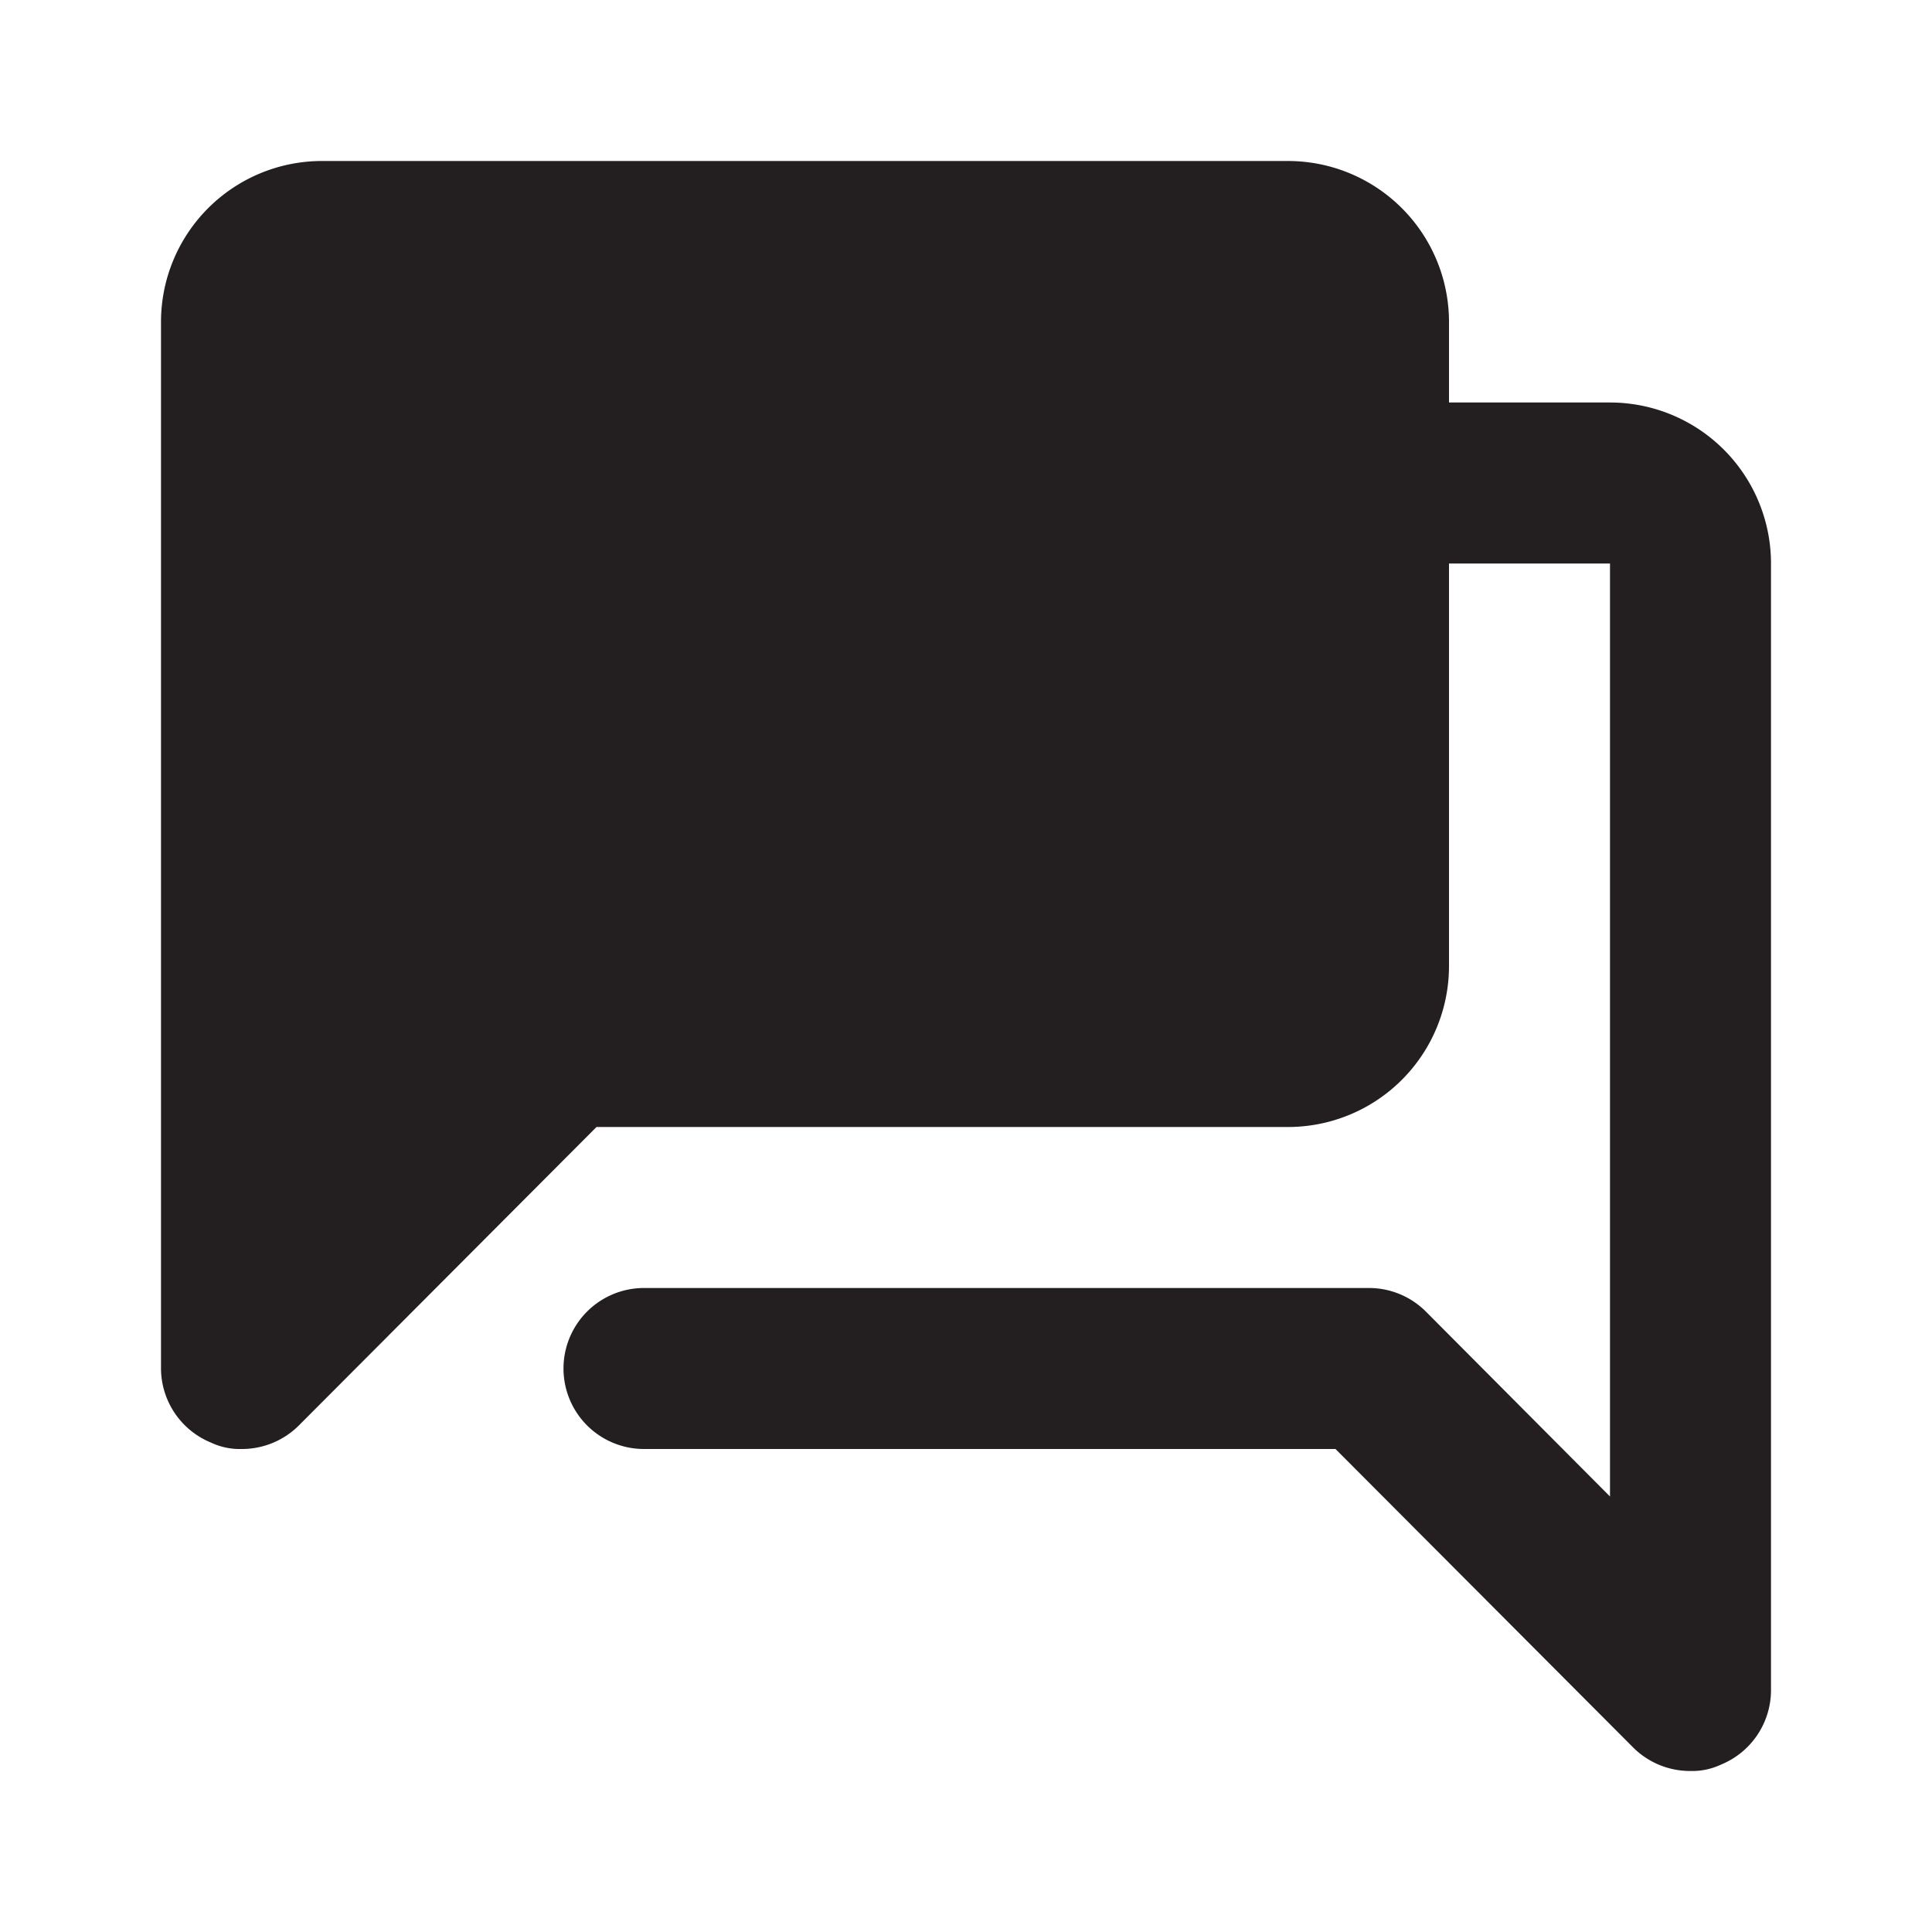 <?xml version="1.0" encoding="utf-8"?>
<svg width="800px" height="800px" viewBox="0 0 24 24" xmlns="http://www.w3.org/2000/svg" id="conversation-alt" class="icon glyph"><path d="M16,2H4A2,2,0,0,0,2,4V17a1,1,0,0,0,.62.92A.84.84,0,0,0,3,18a1,1,0,0,0,.71-.29L7.41,14H16a2,2,0,0,0,2-2V4A2,2,0,0,0,16,2Z" style="fill:#231f20"></path><path d="M21,22a1,1,0,0,1-.71-.29L16.59,18H8a1,1,0,0,1,0-2h9a1,1,0,0,1,.71.29L20,18.59V7H17a1,1,0,0,1,0-2h3a2,2,0,0,1,2,2V21a1,1,0,0,1-.62.92A.84.84,0,0,1,21,22Z" style="fill:#231f20"></path></svg>
